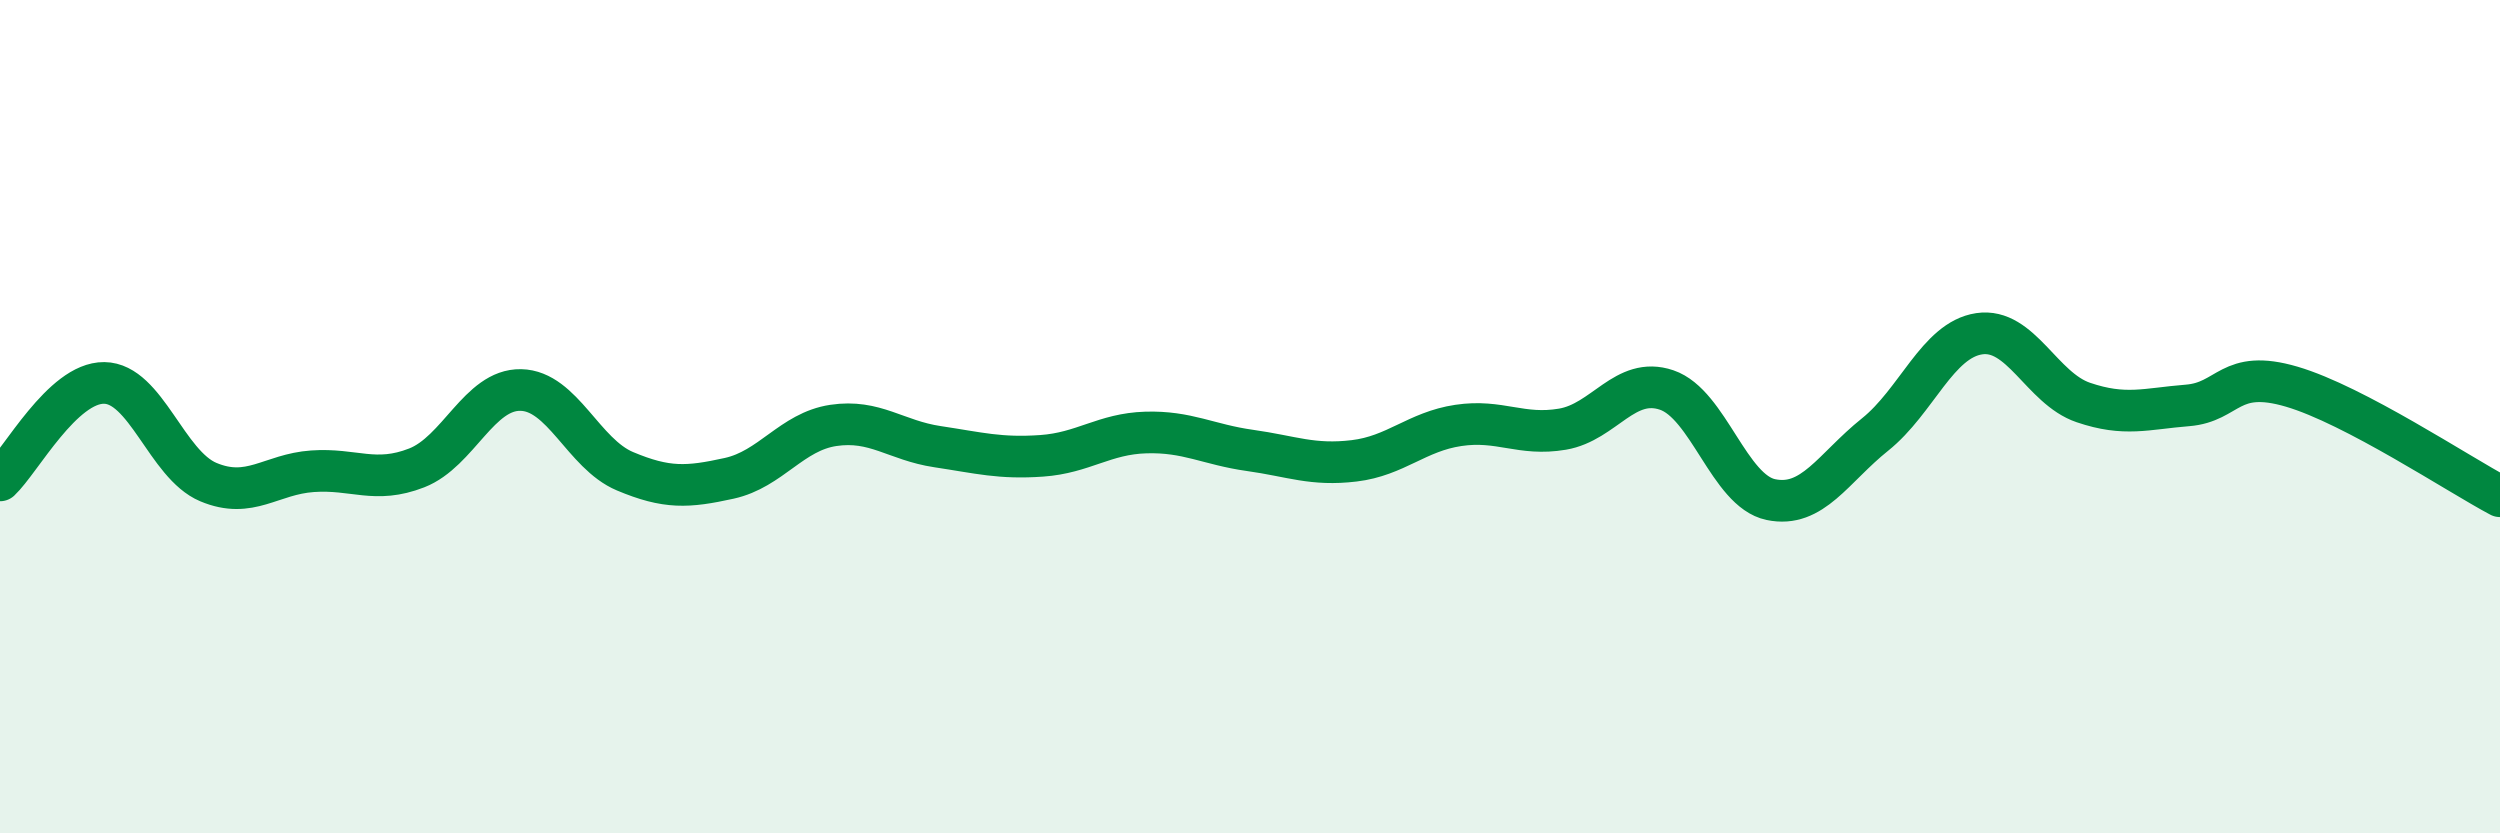 
    <svg width="60" height="20" viewBox="0 0 60 20" xmlns="http://www.w3.org/2000/svg">
      <path
        d="M 0,11.53 C 0.5,11.06 1.5,9.18 2.5,9.19 C 3.5,9.2 4,11.15 5,11.57 C 6,11.99 6.5,11.38 7.5,11.31 C 8.5,11.24 9,11.62 10,11.23 C 11,10.84 11.5,9.34 12.5,9.36 C 13.5,9.38 14,10.89 15,11.31 C 16,11.73 16.5,11.7 17.5,11.48 C 18.5,11.26 19,10.36 20,10.21 C 21,10.06 21.5,10.57 22.5,10.72 C 23.5,10.87 24,11.01 25,10.94 C 26,10.87 26.5,10.41 27.5,10.38 C 28.5,10.35 29,10.67 30,10.81 C 31,10.95 31.5,11.18 32.5,11.06 C 33.5,10.94 34,10.36 35,10.21 C 36,10.06 36.5,10.47 37.5,10.3 C 38.5,10.13 39,9.02 40,9.36 C 41,9.7 41.5,11.78 42.5,11.99 C 43.5,12.2 44,11.23 45,10.43 C 46,9.63 46.5,8.16 47.5,8.01 C 48.5,7.86 49,9.32 50,9.66 C 51,10 51.5,9.81 52.5,9.73 C 53.5,9.65 53.5,8.84 55,9.28 C 56.5,9.72 59,11.38 60,11.91L60 20L0 20Z"
        fill="#008740"
        opacity="0.1"
        stroke-linecap="round"
        stroke-linejoin="round"
      />
      <path
        d="M 0,11.53 C 0.5,11.06 1.5,9.18 2.5,9.19 C 3.5,9.2 4,11.15 5,11.57 C 6,11.99 6.5,11.38 7.5,11.31 C 8.5,11.24 9,11.62 10,11.23 C 11,10.84 11.5,9.34 12.5,9.36 C 13.5,9.38 14,10.89 15,11.31 C 16,11.73 16.5,11.7 17.5,11.48 C 18.5,11.26 19,10.36 20,10.21 C 21,10.06 21.5,10.57 22.5,10.72 C 23.5,10.87 24,11.01 25,10.94 C 26,10.87 26.5,10.41 27.5,10.38 C 28.5,10.35 29,10.67 30,10.81 C 31,10.95 31.5,11.18 32.5,11.06 C 33.5,10.94 34,10.36 35,10.21 C 36,10.06 36.5,10.47 37.5,10.3 C 38.5,10.13 39,9.02 40,9.36 C 41,9.7 41.5,11.78 42.5,11.99 C 43.5,12.2 44,11.23 45,10.43 C 46,9.63 46.5,8.16 47.5,8.01 C 48.5,7.86 49,9.32 50,9.66 C 51,10 51.5,9.81 52.5,9.73 C 53.5,9.65 53.5,8.84 55,9.28 C 56.5,9.72 59,11.38 60,11.91"
        stroke="#008740"
        stroke-width="1"
        fill="none"
        stroke-linecap="round"
        stroke-linejoin="round"
      />
    </svg>
  